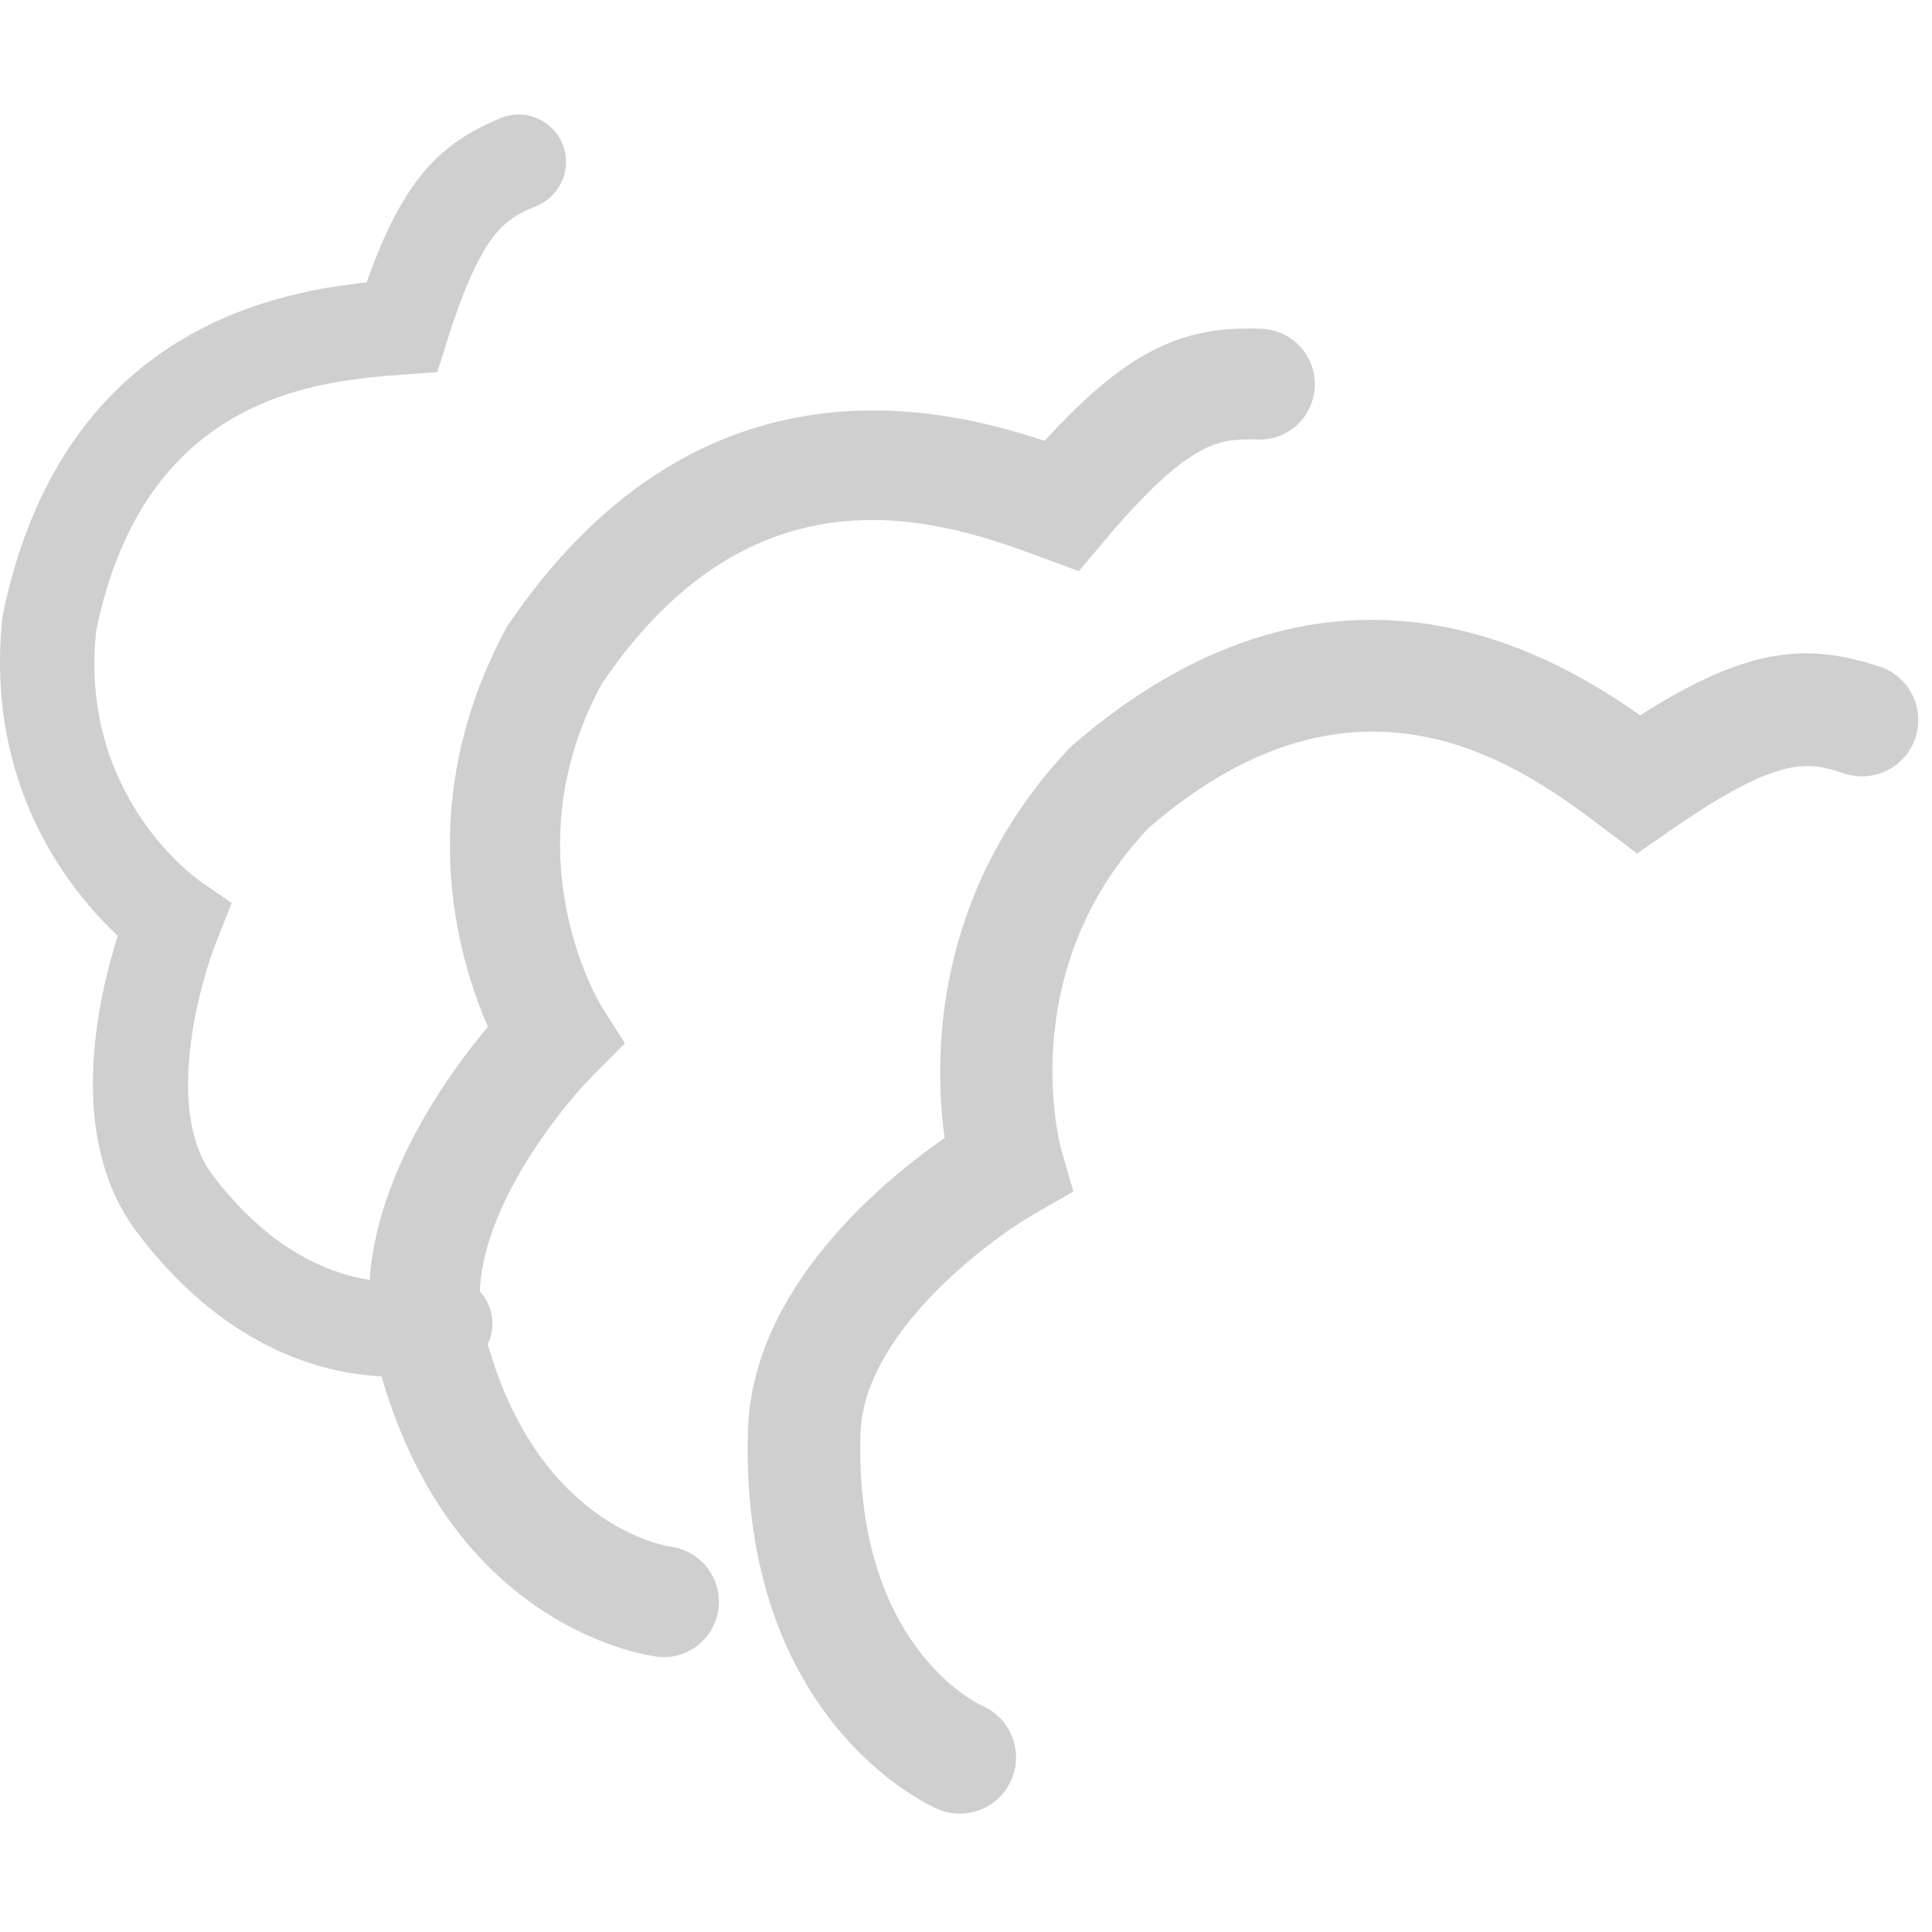 <?xml version="1.0" encoding="UTF-8"?>
<svg width="40px" height="40px" viewBox="0 0 40 40" version="1.1" xmlns="http://www.w3.org/2000/svg" xmlns:xlink="http://www.w3.org/1999/xlink">
    <title>evacuazione-fumi</title>
    <g id="evacuazione-fumi" stroke="none" stroke-width="1" fill="none" fill-rule="evenodd">
        <g id="Group-9" transform="translate(0, 2)" fill="#CFCFCF">
            <path d="M33.957,12.81 C36.24,11.355 37.456,11.325 38.909,11.799 C39.522,11.997 39.857,12.655 39.658,13.268 C39.46,13.879 38.805,14.217 38.19,14.015 C37.46,13.78 36.887,13.593 34.588,15.19 L33.895,15.671 L33.22,15.163 C31.57,13.913 28.166,11.342 23.78,15.143 C21.078,17.991 21.882,21.447 21.963,21.767 L21.97,21.79 L21.97,21.79 L22.223,22.669 L21.429,23.125 C20.449,23.689 17.887,25.605 17.816,27.668 C17.68,32.022 20.185,33.246 20.324,33.309 C20.921,33.567 21.195,34.252 20.942,34.843 C20.752,35.286 20.322,35.55 19.87,35.55 C19.717,35.55 19.561,35.52 19.411,35.455 C19.243,35.383 15.299,33.621 15.486,27.592 C15.587,24.679 18.243,22.475 19.558,21.56 C19.336,19.969 19.282,16.497 22.171,13.458 C27.415,8.906 31.894,11.353 33.957,12.81 Z M11.643,0.974 C11.853,1.474 11.617,2.05 11.117,2.26 C10.487,2.525 9.988,2.735 9.254,5.068 L9.054,5.705 L8.388,5.753 C6.626,5.881 2.995,6.144 1.991,11.062 C1.63,14.46 4.046,16.177 4.15,16.248 L4.798,16.697 L4.505,17.431 C4.136,18.337 3.397,20.979 4.392,22.315 C5.552,23.855 6.77,24.361 7.653,24.499 C7.806,22.286 9.27,20.248 10.102,19.258 C9.47,17.814 8.526,14.59 10.502,10.966 C14.342,5.28 19.281,6.342 21.628,7.128 C23.441,5.133 24.595,4.756 26.103,4.806 C26.736,4.823 27.238,5.348 27.221,5.982 C27.206,6.616 26.685,7.119 26.046,7.1 C25.274,7.082 24.661,7.066 22.855,9.209 L22.336,9.826 L21.58,9.546 C19.657,8.836 15.697,7.369 12.459,12.158 C10.531,15.704 12.431,18.798 12.45,18.83 L12.938,19.603 L12.291,20.252 C11.593,20.951 10.001,22.953 9.934,24.739 C10.032,24.843 10.108,24.97 10.152,25.115 C10.228,25.363 10.203,25.617 10.099,25.832 C11.171,29.597 13.777,30.008 13.891,30.023 C14.512,30.11 14.956,30.682 14.875,31.306 C14.802,31.884 14.316,32.309 13.746,32.309 L13.614,32.3 C13.44,32.281 9.416,31.758 7.9,26.498 C6.559,26.425 4.59,25.844 2.821,23.493 C1.369,21.547 2.016,18.701 2.439,17.374 C1.457,16.458 -0.327,14.273 0.052,10.759 C1.23,4.97 5.491,4.063 7.59,3.848 C8.369,1.645 9.158,0.952 10.357,0.448 C10.855,0.236 11.432,0.473 11.643,0.974 Z" id="Fill-8"></path>
        </g>
    </g>
</svg>